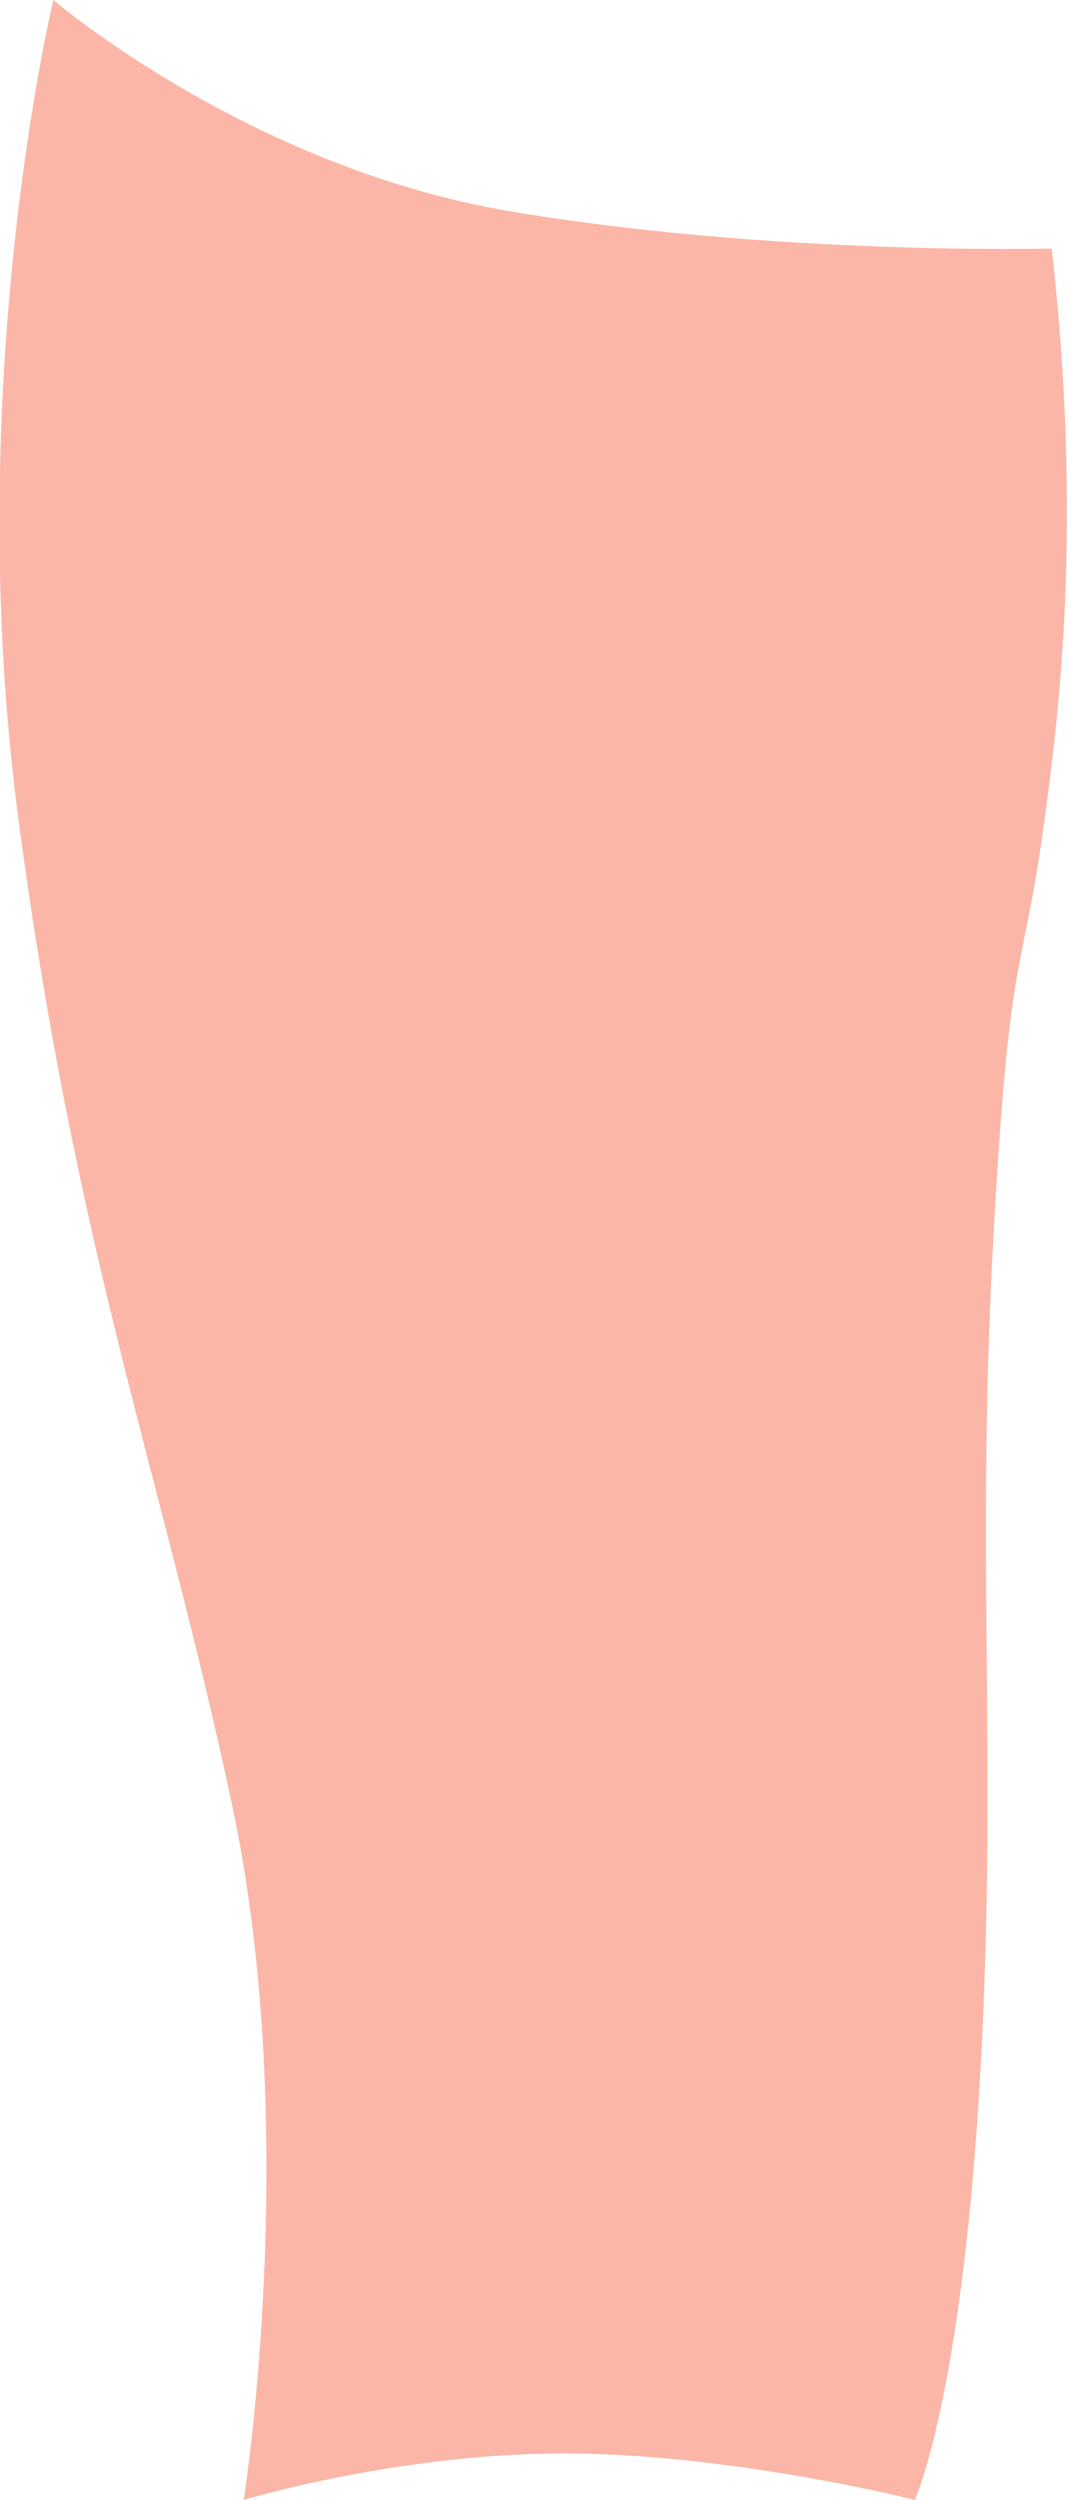 <?xml version="1.0" encoding="utf-8"?>
<!-- Generator: Adobe Illustrator 21.1.0, SVG Export Plug-In . SVG Version: 6.00 Build 0)  -->
<svg version="1.1" id="Warstwa_1" xmlns="http://www.w3.org/2000/svg" xmlns:xlink="http://www.w3.org/1999/xlink" x="0px" y="0px"
	 width="46px" height="107.6px" viewBox="0 0 46 107.6" style="enable-background:new 0 0 46 107.6;" xml:space="preserve">
<style type="text/css">
	.st0{opacity:0.5;fill:#F96E51;}
</style>
<path id="_8.1" class="st0" d="M2.3,0c0,0,8.4,7.2,19.7,9.1s23.3,1.6,23.3,1.6c0.8,7.1,0.9,14.2,0.1,21.3c-1.3,11.4-1.8,6.7-2.6,21
	s0.2,22.9-0.6,36.6s-2.8,18-2.8,18s-7.9-2-15.1-2s-13.8,2-13.8,2s2.5-15.8-0.5-29.9S3.3,54.1,0.8,35.3S2.3,0,2.3,0z"/>
</svg>
